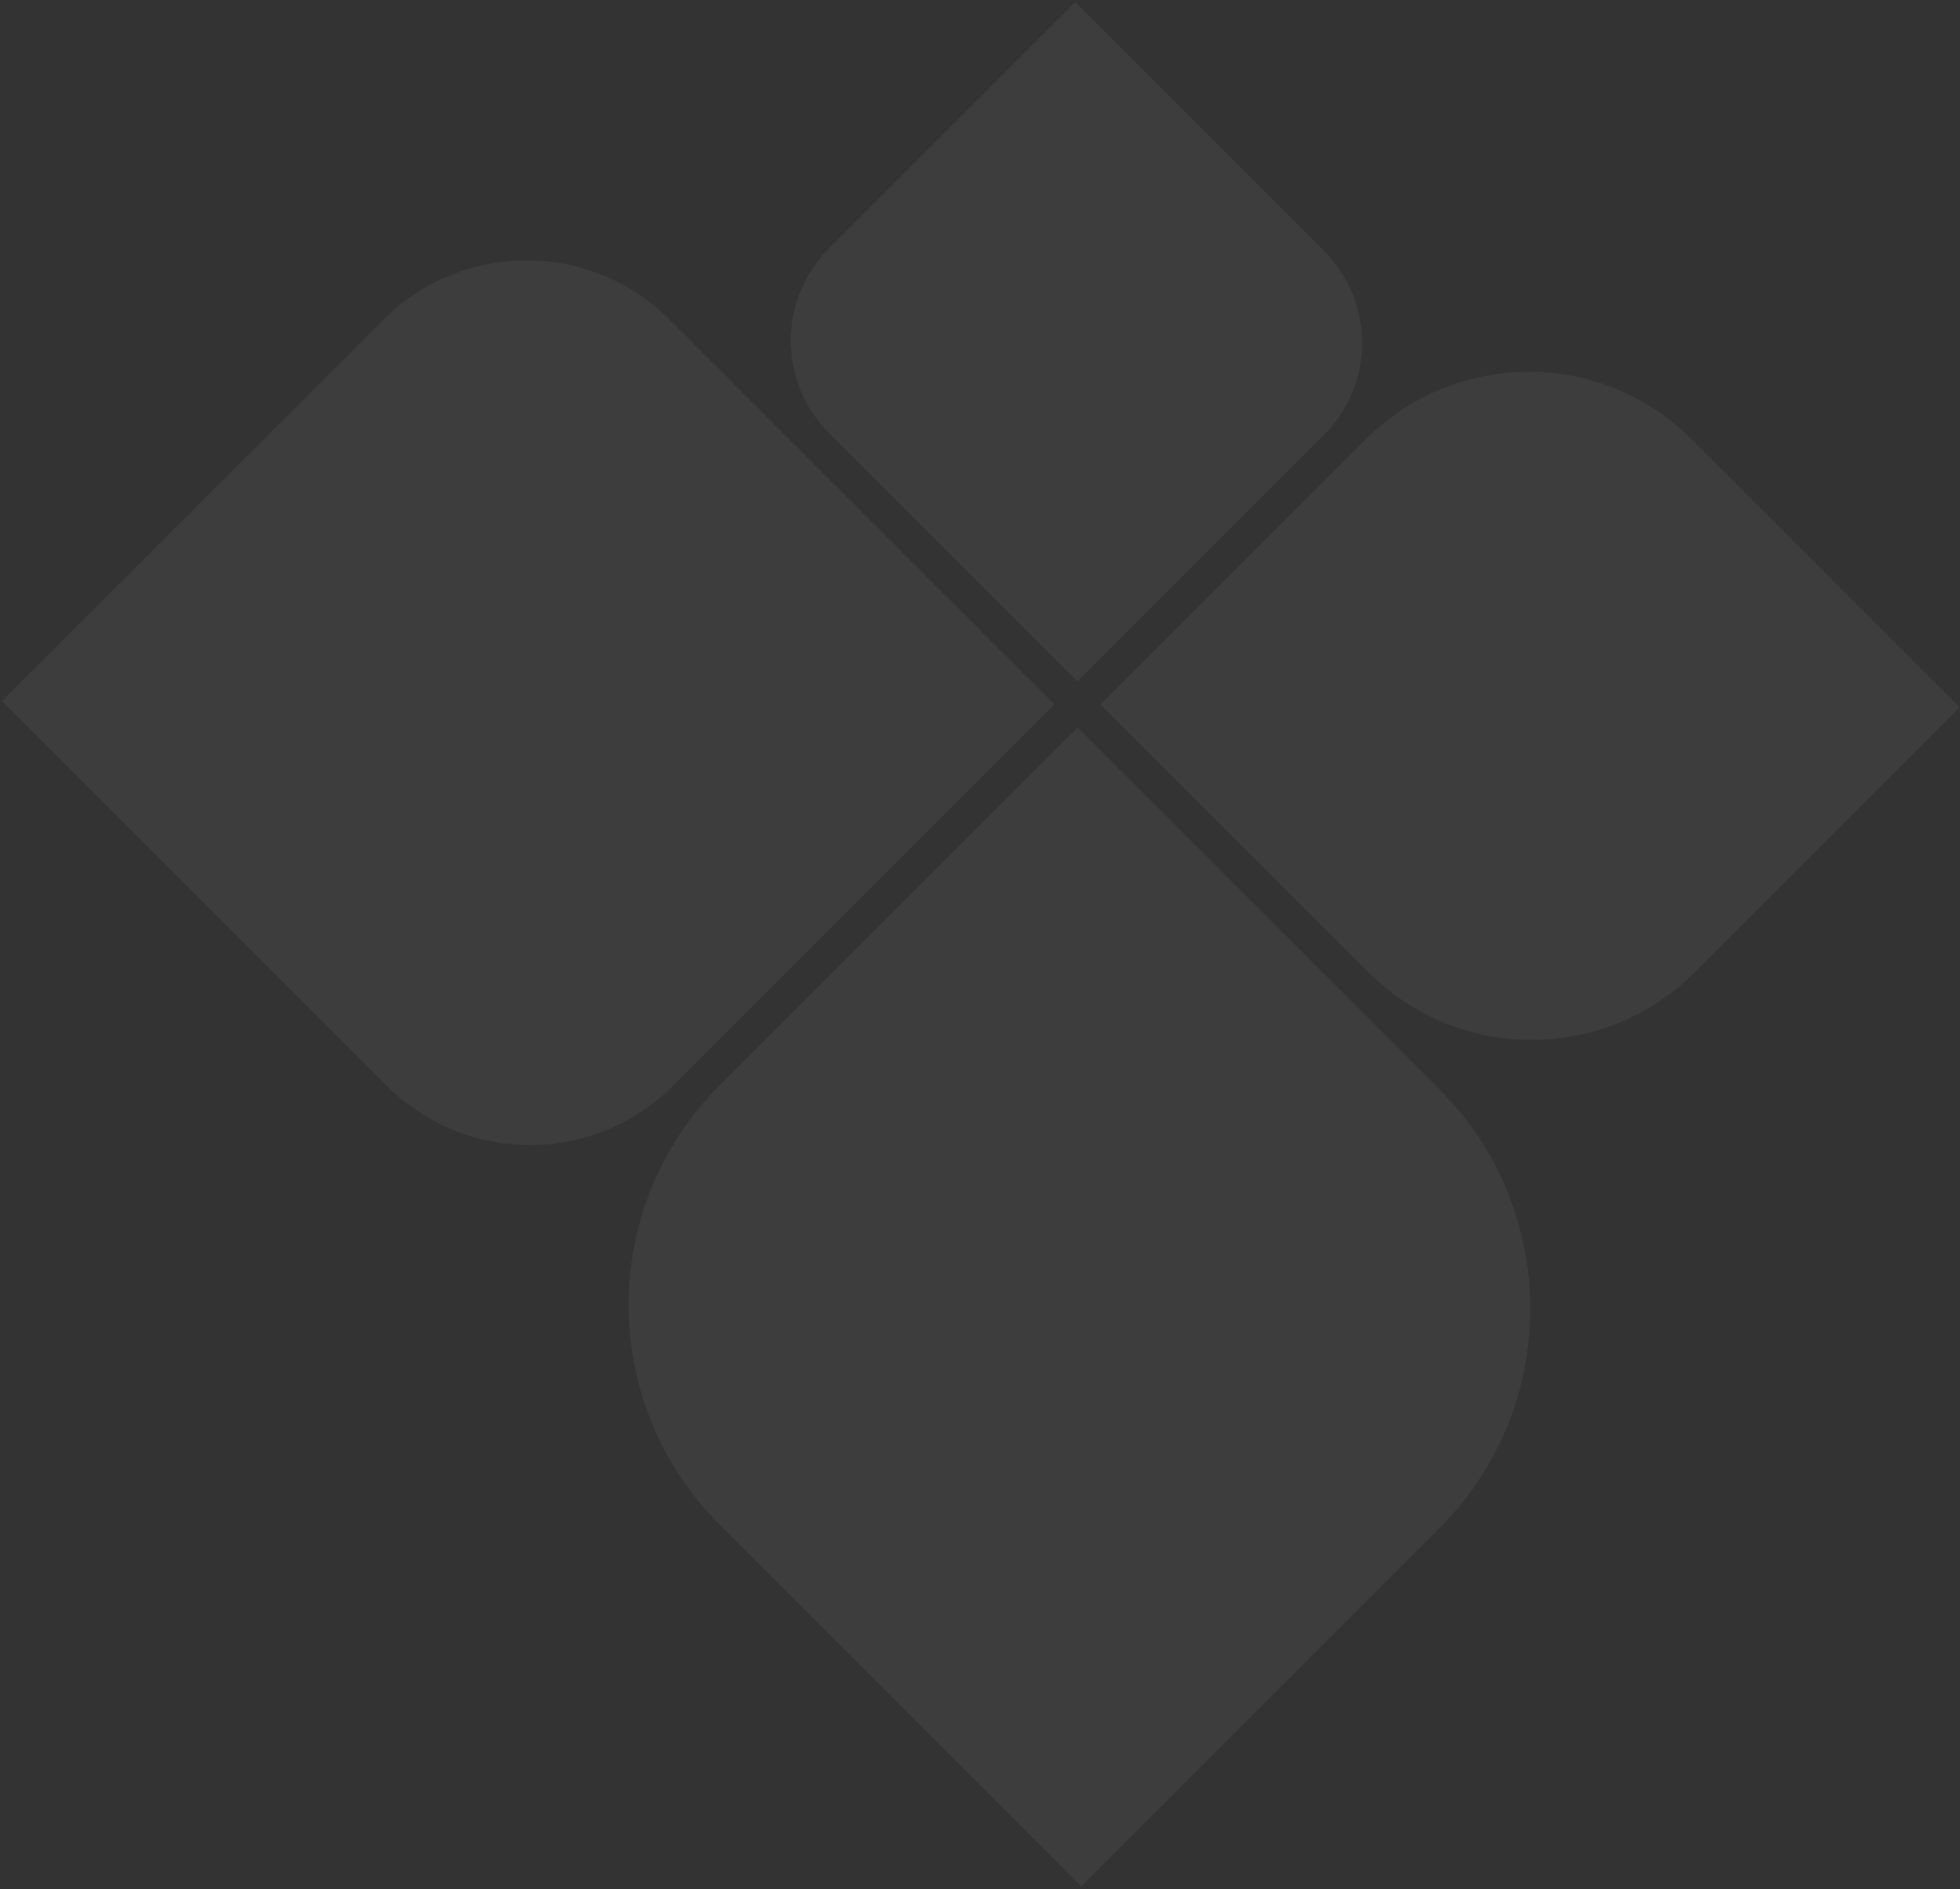 <svg xmlns="http://www.w3.org/2000/svg" width="614" height="592" viewBox="0 0 614 592" fill="none"><rect x="0" y="0" width="614" height="592" fill="#333333" stroke="none"/><g opacity="0.05"><path d="M337.557 213.506L259.709 135.657C243.744 119.692 243.744 93.809 259.709 77.844L336.869 0.684L414.718 78.533C430.682 94.498 430.682 120.381 414.718 136.346L337.557 213.506Z" fill="white"></path><path d="M613.905 221.608L529.923 137.626C501.75 109.453 456.073 109.453 427.901 137.626L344.789 220.737L428.772 304.72C456.944 332.893 502.621 332.893 530.794 304.72L613.905 221.608Z" fill="white"></path><path d="M338.746 591.043L225.438 477.735C187.428 439.725 187.428 378.099 225.438 340.088L337.571 227.956L450.879 341.264C488.889 379.274 488.889 440.9 450.879 478.91L338.746 591.043Z" fill="white"></path><path d="M330.339 220.724L209.737 100.122C185.005 75.39 144.907 75.39 120.175 100.122L0.64 219.657L121.242 340.259C145.974 364.991 186.072 364.991 210.804 340.259L330.339 220.724Z" fill="white"></path></g></svg>
